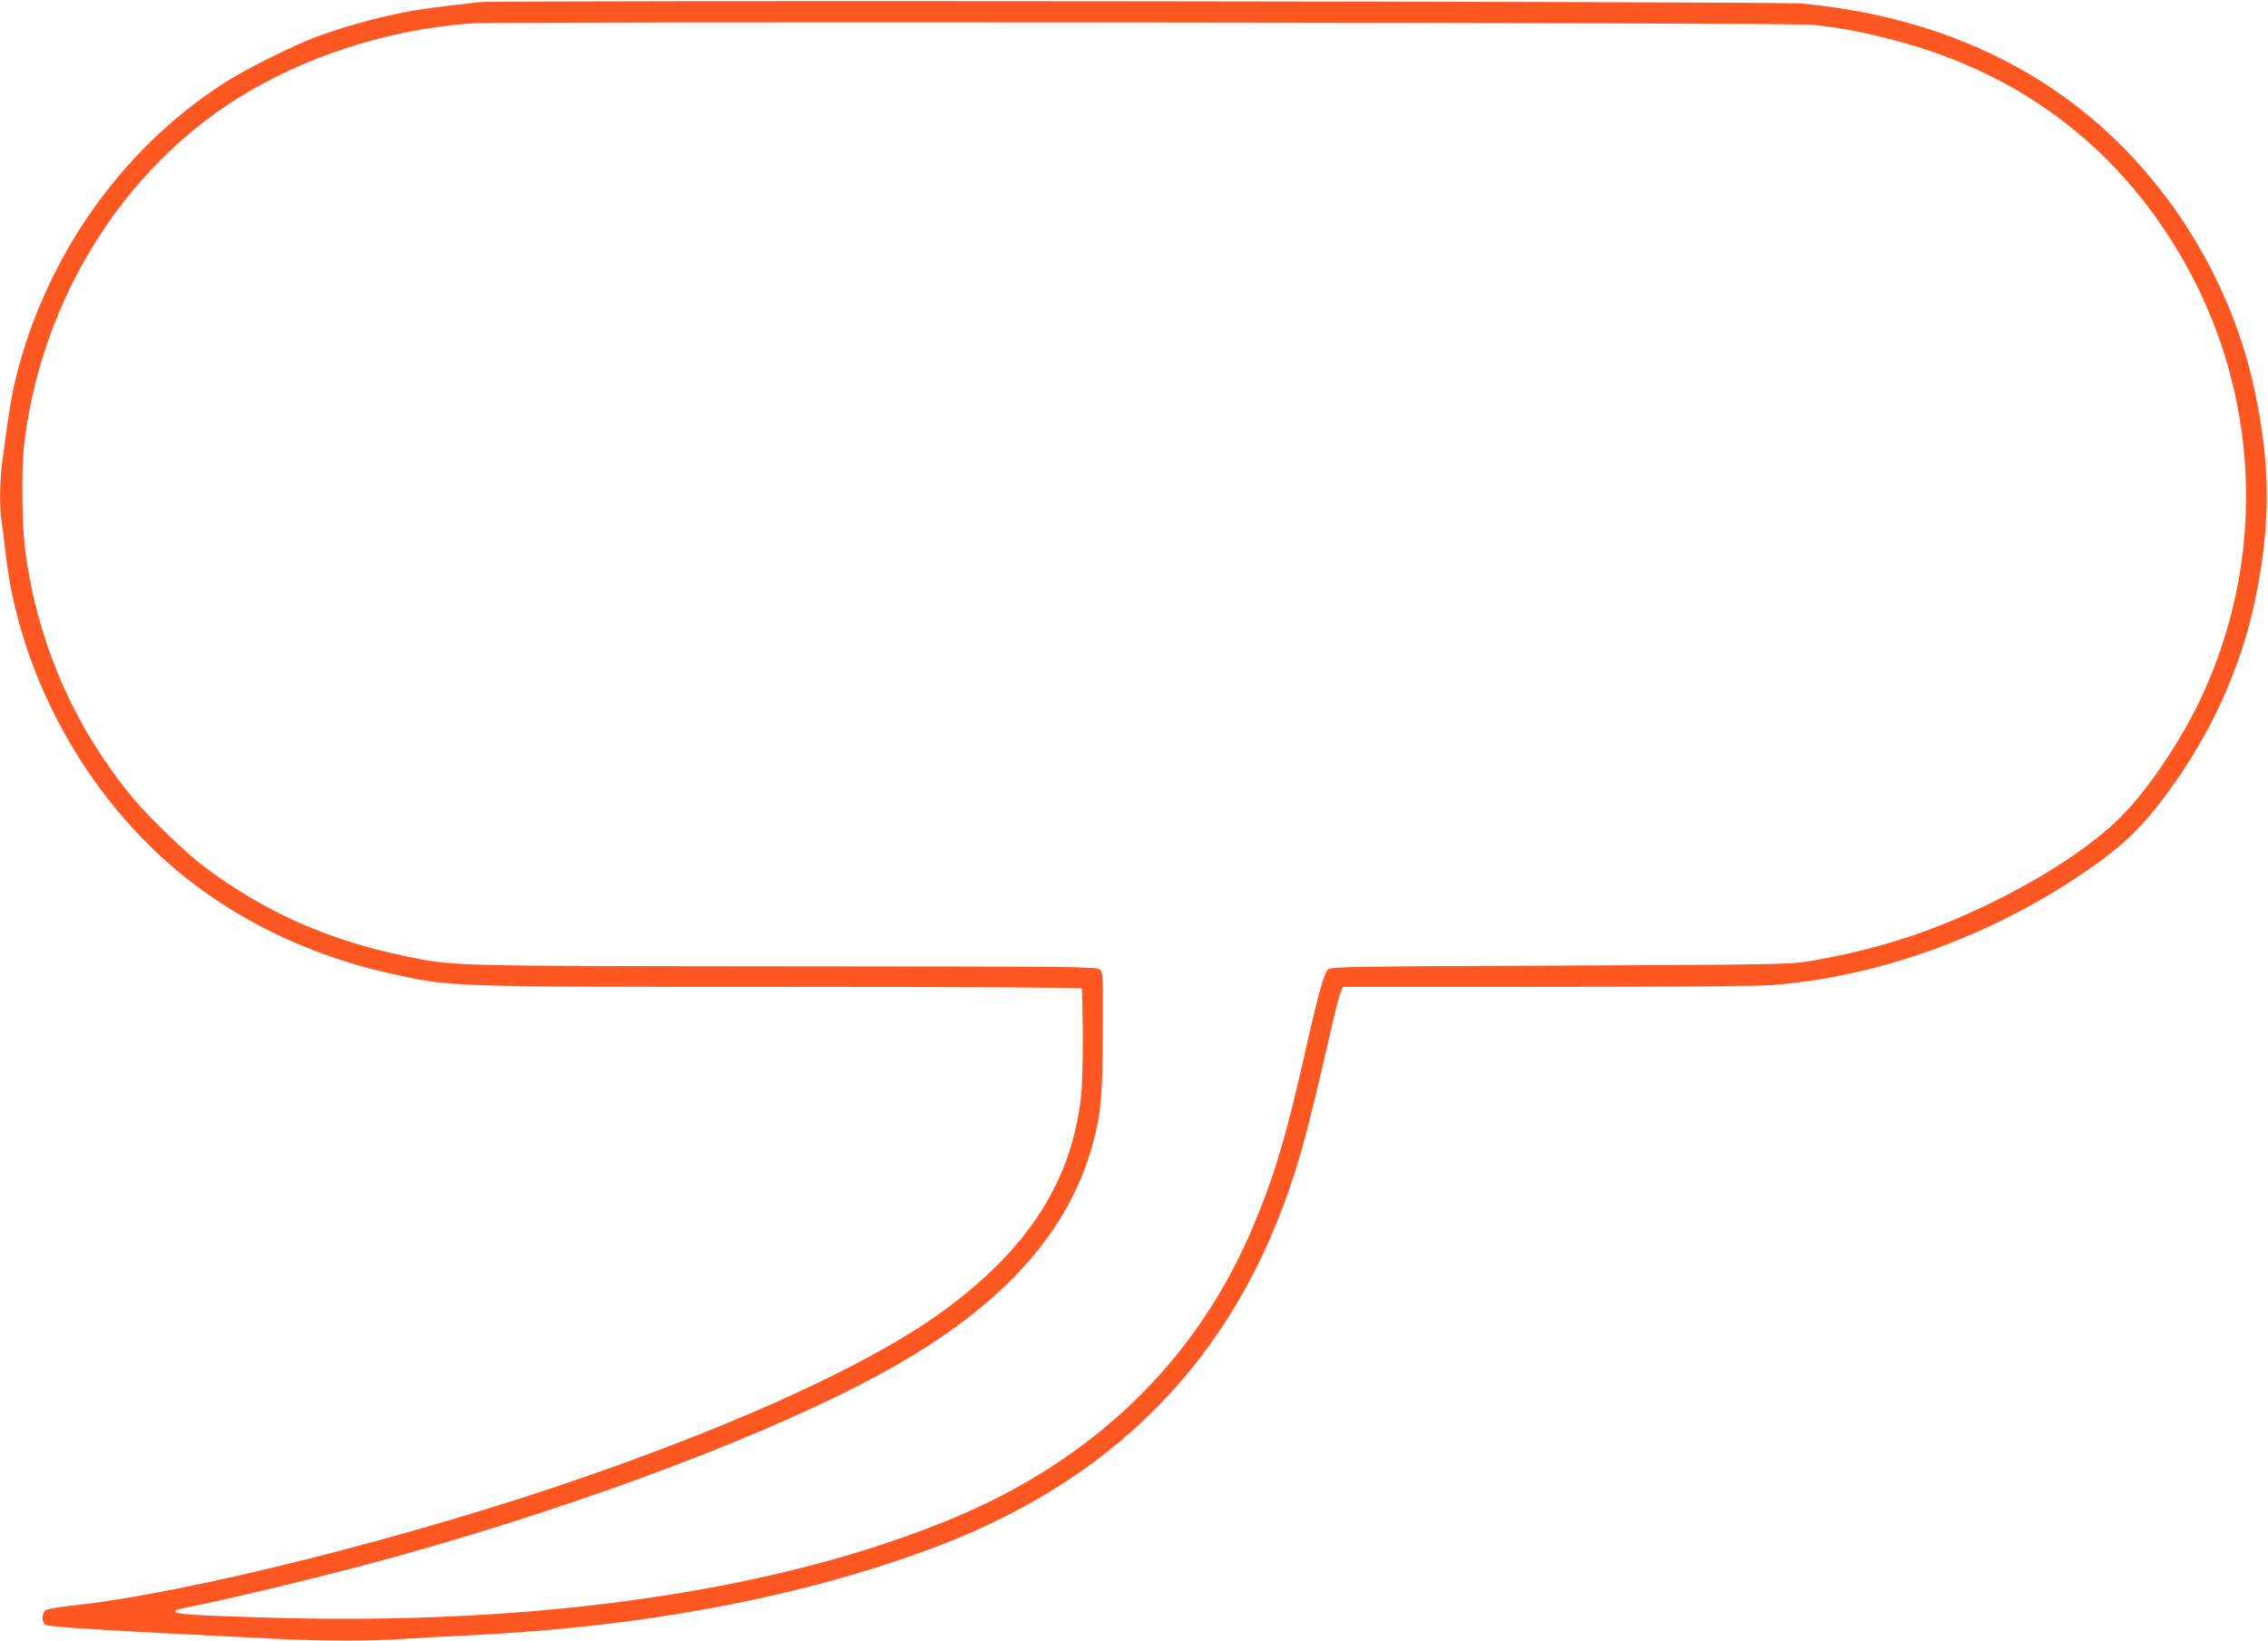 <?xml version="1.0" standalone="no"?>
<!DOCTYPE svg PUBLIC "-//W3C//DTD SVG 20010904//EN"
 "http://www.w3.org/TR/2001/REC-SVG-20010904/DTD/svg10.dtd">
<svg version="1.0" xmlns="http://www.w3.org/2000/svg"
 width="1280pt" height="926pt" viewBox="0 0 1280 926"
 preserveAspectRatio="xMidYMid meet">
<g transform="translate(0,926) scale(0.1,-0.1)"
fill="#ff5722" stroke="none">
<path d="M2705 9248 c-273 -31 -345 -41 -451 -63 -143 -29 -325 -80 -461 -130
-139 -51 -419 -191 -543 -273 -572 -374 -994 -977 -1161 -1657 -26 -108 -43
-213 -78 -486 -13 -104 -14 -242 -2 -323 6 -34 15 -108 21 -166 64 -600 359
-1209 800 -1649 361 -362 835 -615 1371 -735 347 -77 312 -76 2211 -76 1017 0
1689 -4 1693 -9 3 -5 5 -130 6 -278 0 -195 -4 -299 -16 -381 -65 -458 -310
-825 -777 -1165 -392 -285 -1106 -616 -2012 -931 -979 -341 -2266 -664 -2908
-729 -71 -8 -134 -19 -142 -26 -20 -17 -21 -65 -2 -80 16 -14 308 -32 1306
-81 258 -13 557 -13 725 0 72 5 236 14 365 20 994 47 1903 221 2647 505 1058
405 1731 1134 2043 2214 43 149 98 374 170 691 23 102 48 200 55 217 l14 33
1143 0 c694 0 1197 4 1279 10 572 44 1174 254 1688 587 236 153 361 262 490
427 283 362 472 768 556 1197 79 405 78 714 -5 1119 -106 525 -374 1022 -755
1406 -459 461 -1073 735 -1805 804 -130 12 -7361 20 -7465 8z m7525 -128 c148
-16 254 -35 418 -76 720 -178 1277 -586 1648 -1208 463 -775 506 -1728 114
-2541 -114 -235 -293 -498 -440 -645 -142 -143 -375 -302 -645 -442 -376 -194
-710 -305 -1125 -375 -95 -16 -226 -18 -1397 -23 -1171 -4 -1294 -7 -1308 -21
-22 -22 -55 -140 -116 -409 -116 -520 -180 -738 -303 -1033 -312 -752 -889
-1317 -1688 -1652 -987 -414 -2349 -612 -3883 -565 -424 13 -515 19 -516 35 0
6 19 14 43 18 261 50 863 196 1223 297 1092 305 2150 708 2770 1056 637 357
1010 773 1144 1274 45 167 54 267 55 623 2 319 1 339 -17 355 -18 16 -135 17
-1781 18 -1926 2 -1861 0 -2150 60 -434 91 -791 251 -1131 508 -96 72 -302
271 -390 376 -332 398 -540 872 -611 1390 -21 150 -24 477 -6 625 98 799 548
1527 1198 1937 379 239 858 393 1324 426 178 12 7449 5 7570 -8z"/>
</g>
</svg>
